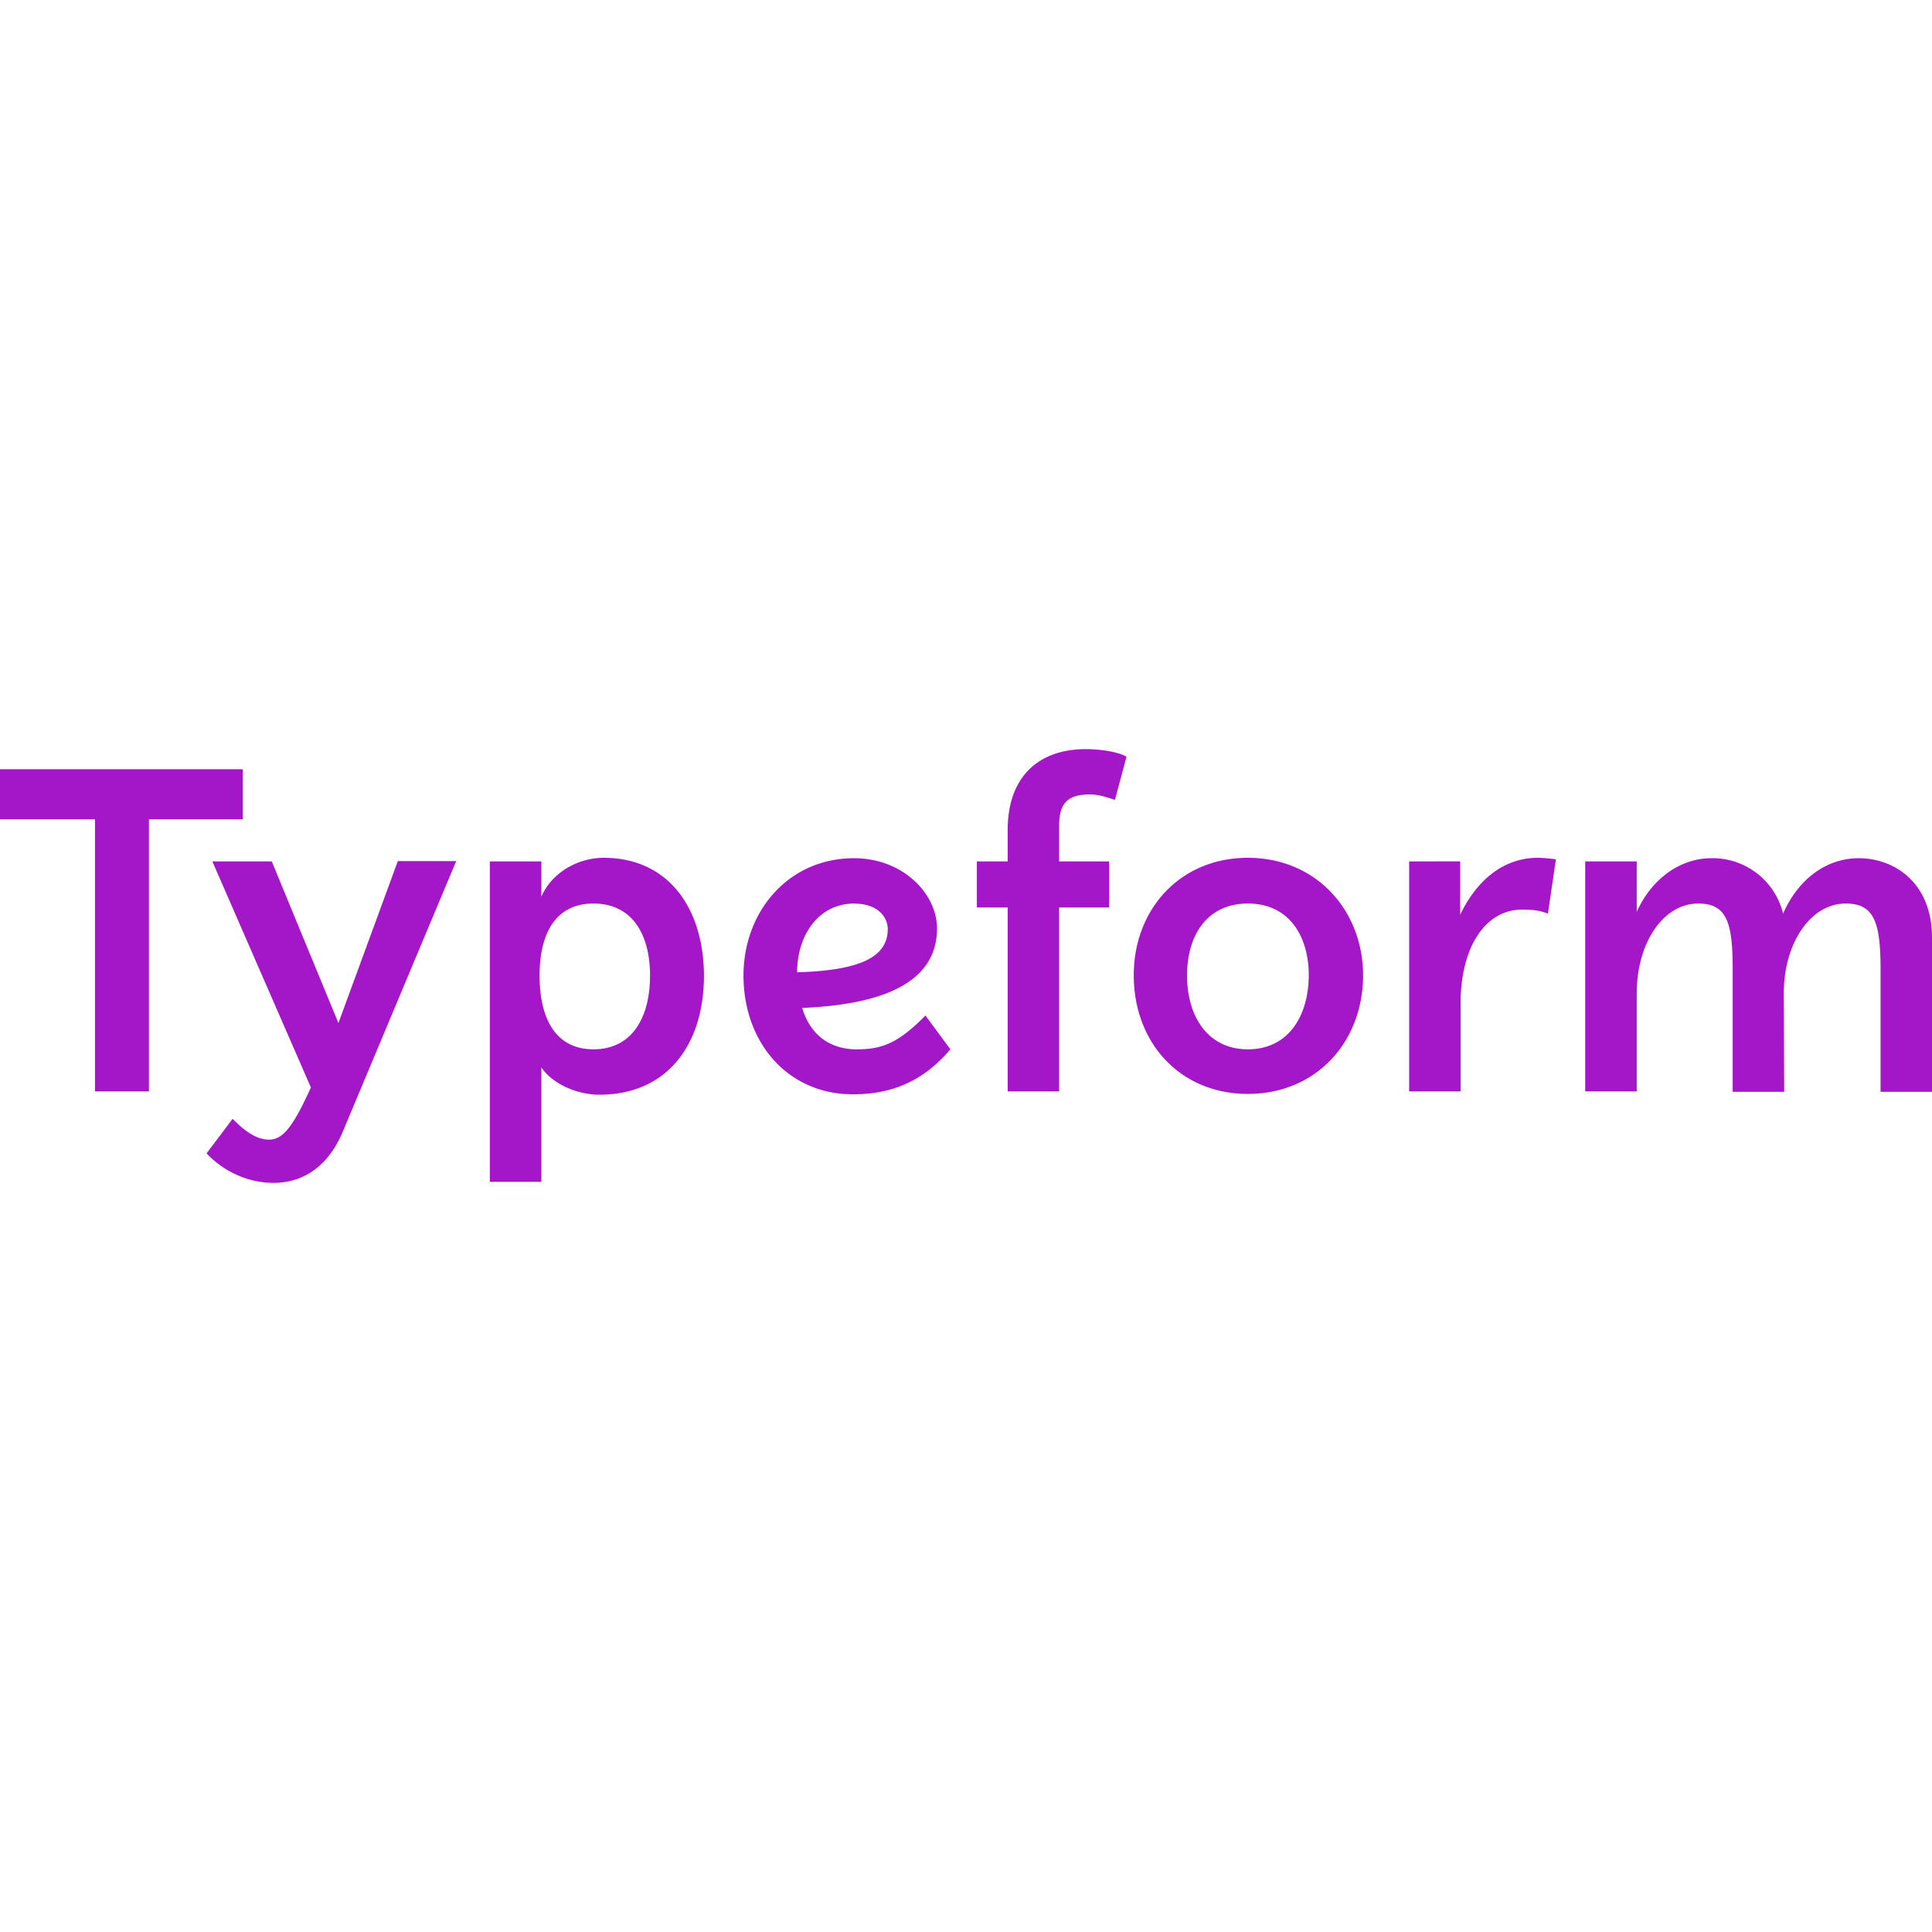<svg role="img" width="32px" height="32px" viewBox="0 0 24 24" xmlns="http://www.w3.org/2000/svg"><title>Typeform</title><path fill="#a317c9" d="M15.502 13.035c-.5 0-.756-.411-.756-.917 0-.505.252-.894.756-.894.513 0 .756.407.756.894-.004.515-.261.917-.756.917Zm-4.888-1.81c.292 0 .414.17.414.317 0 .357-.365.514-1.126.536 0-.442.253-.854.712-.854Zm-3.241 1.81c-.473 0-.67-.384-.67-.917 0-.527.202-.894.67-.894.477 0 .702.38.702.894 0 .537-.234.917-.702.917Zm-3.997-2.334h-.738l1.224 2.808c-.234.519-.36.648-.522.648-.171 0-.333-.138-.45-.259l-.324.43c.22.232.522.366.832.366.387 0 .685-.224.856-.626l1.413-3.371h-.725l-.738 2.012-.828-2.008Zm19.553.523c.36 0 .432.246.432.823v1.516H24v-1.914c0-.689-.473-.988-.91-.988-.386 0-.742.241-.94.688a.901.901 0 0 0-.891-.688c-.365 0-.73.232-.927.666v-.626h-.64v2.857h.64v-1.22c0-.617.324-1.114.765-1.114.36 0 .427.246.427.823v1.516h.64l-.005-1.225c0-.617.329-1.114.77-1.114Zm-5.1-.523h-.324v2.857h.639v-1.095c0-.693.306-1.163.76-1.163.118 0 .217.005.325.05l.099-.676c-.081-.009-.153-.018-.225-.018-.45 0-.774.309-.964.707V10.7h-.31Zm-2.327-.045c-.846 0-1.418.644-1.418 1.458 0 .845.58 1.475 1.418 1.475.85 0 1.431-.648 1.431-1.475-.004-.818-.594-1.458-1.431-1.458Zm-4.852 2.38c-.333 0-.581-.17-.685-.515.847-.036 1.675-.242 1.675-.988 0-.43-.423-.872-1.03-.872-.82 0-1.374.666-1.374 1.457 0 .828.545 1.476 1.36 1.476.567 0 .927-.228 1.21-.559l-.31-.42c-.329.335-.531.42-.846.42Zm-3.151-2.38c-.324 0-.648.188-.774.483v-.438h-.64v3.98h.64v-1.422c.135.205.445.34.72.34.85 0 1.3-.631 1.3-1.48-.004-.841-.445-1.463-1.246-1.463Zm-4.483-1.1H0v.622h1.18v3.38h.67v-3.38h1.166v-.622Zm9.502 1.145h-.383v.572h.383v2.285h.639v-2.285h.621v-.572h-.621v-.447c0-.286.117-.385.382-.385.1 0 .19.027.311.068l.144-.537c-.117-.067-.351-.094-.504-.094-.612 0-.972.367-.972 1.002v.393Z"/></svg>